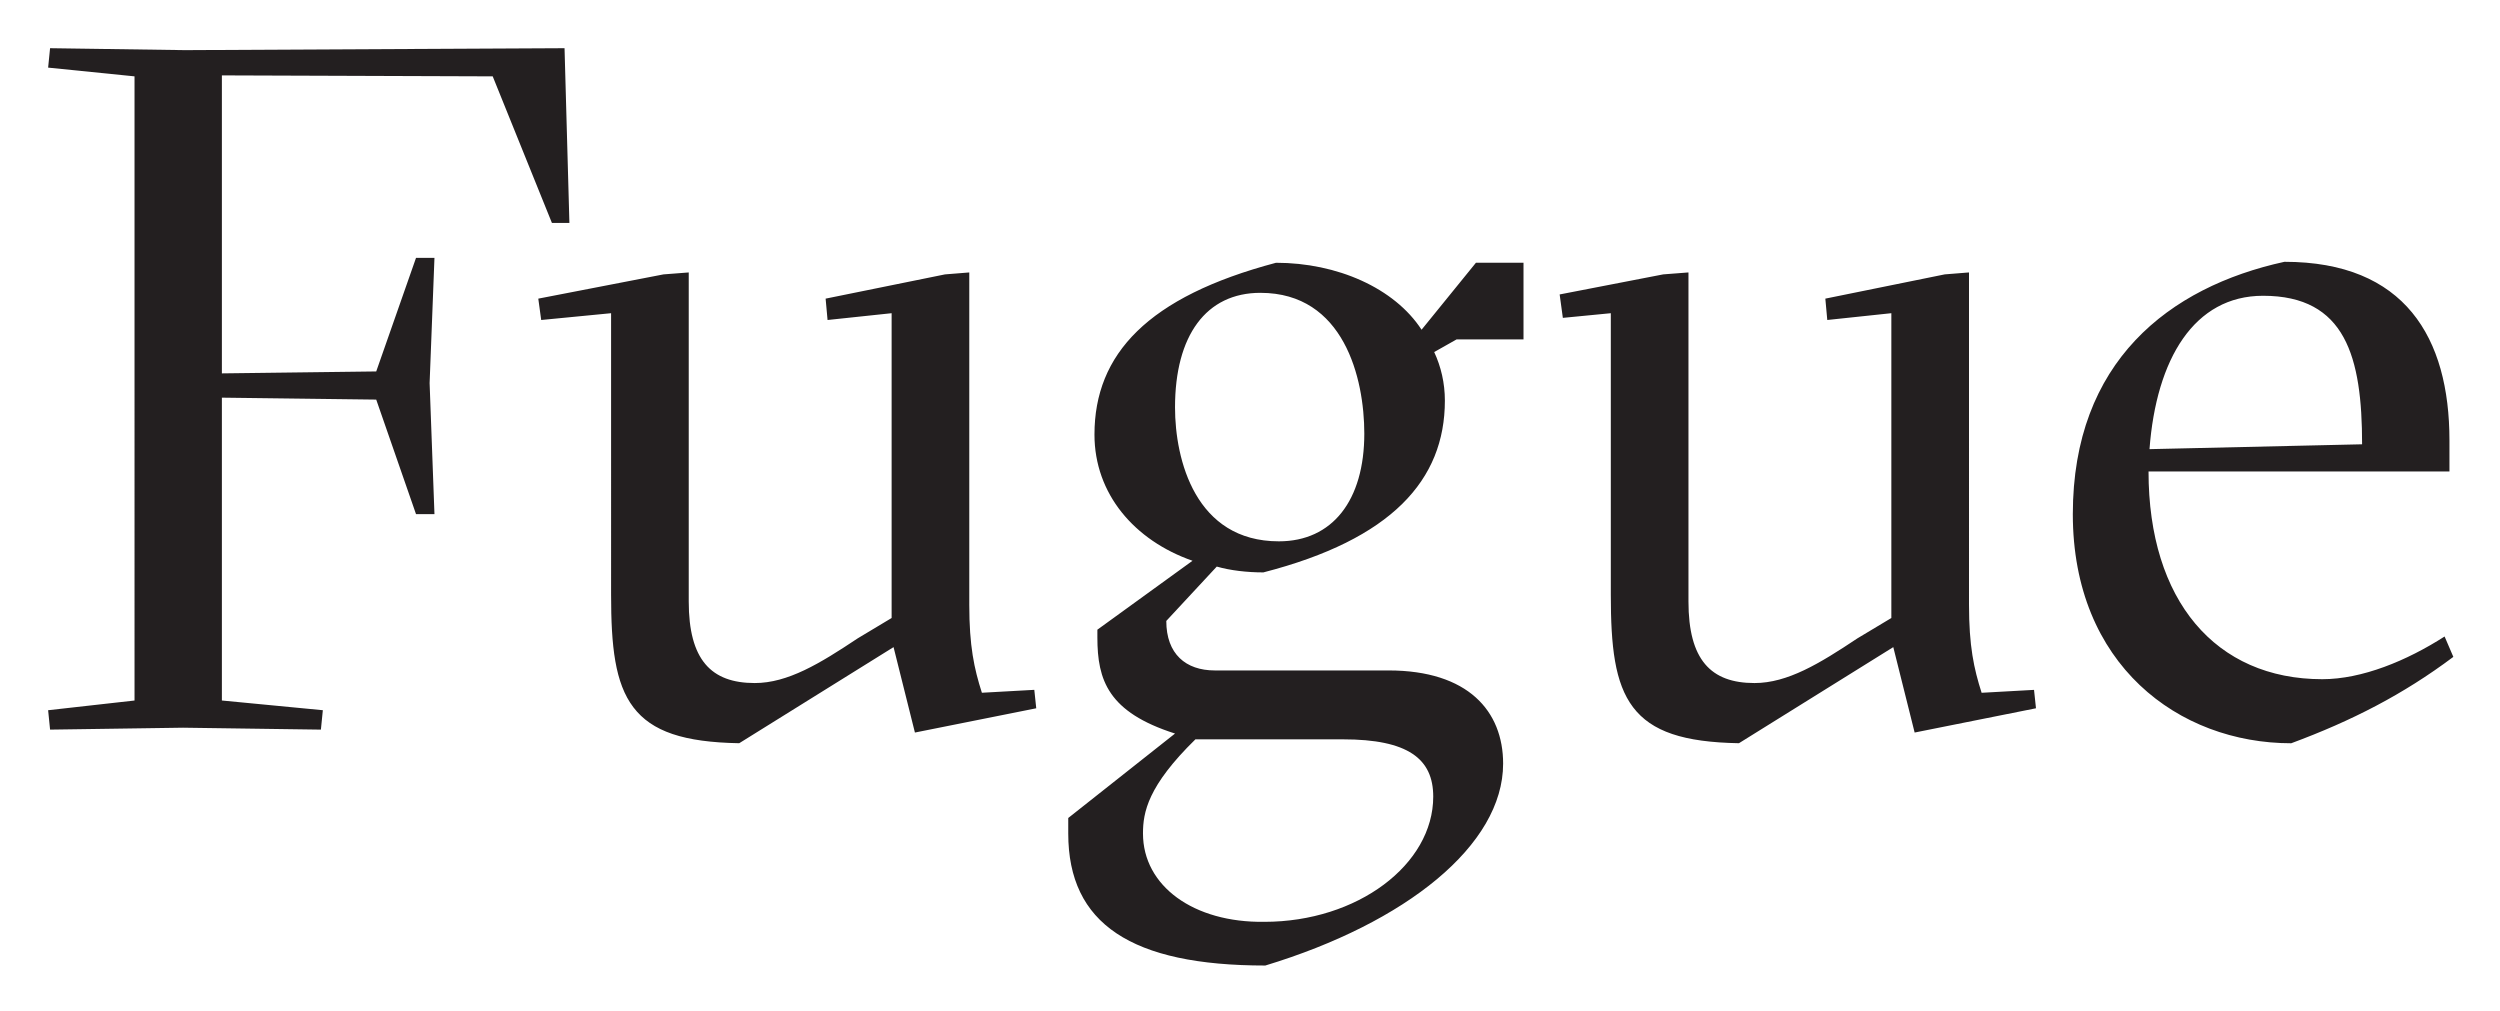 <svg xmlns="http://www.w3.org/2000/svg" role="img" viewBox="-4.76 -4.76 247.26 100.01"><title>Fugue-Logotype-Black-CMYK.svg</title><path d="M0 65.484l8.545-.96V2.792L0 1.928.192.007 13.537.199 51.075.007l.481 17.282h-1.729L43.971 2.792l-26.786-.096V32.169l15.265-.192 3.936-11.232h1.824l-.48 12.385.48 12.961h-1.824l-3.936-11.329-15.265-.192v29.953l9.985.96-.192 1.92-13.633-.191-13.153.191L0 65.484m91.105-10.464c0 4.128.48 6.336 1.248 8.736l5.184-.288.192 1.824-12 2.4-2.113-8.448-15.265 9.504c-5.472-.095-8.64-1.152-10.464-3.551-1.824-2.4-2.208-6.049-2.208-11.137V26.217l-6.912.672-.288-2.112 12.384-2.399 2.496-.192v32.546c0 5.76 2.208 8.064 6.529 8.064 3.264 0 6.433-1.92 10.177-4.417l3.36-2.016V26.217l-6.336.672-.192-2.112 11.809-2.399 2.4-.192v32.834m28.797-30.818c-5.376 0-8.448 4.224-8.448 11.329 0 5.184 2.016 13.249 10.273 13.249 5.28 0 8.448-4.032 8.448-10.657 0-5.472-2.016-13.92-10.273-13.92zm-11.617 53.475c0 5.184 4.993 8.833 12.001 8.736 9.216 0 16.706-5.664 16.706-12.385 0-3.744-2.497-5.664-8.929-5.664h-14.593c-4.704 4.609-5.185 7.2-5.185 9.313zm27.554-49.827l5.377-6.624h4.704v7.585h-6.624l-2.209 1.248c.672 1.44 1.056 3.072 1.056 4.801 0 7.872-5.28 13.728-17.952 16.993-1.632 0-3.264-.192-4.609-.576l-4.992 5.376c0 3.264 1.92 4.897 4.8 4.897h17.185c7.872 0 11.329 4.032 11.329 9.216 0 8.064-9.601 15.745-23.521 19.969-13.249 0-19.49-4.128-19.49-13.056v-1.536l10.561-8.352c-6.624-2.112-7.68-5.28-7.68-9.504v-.768l9.409-6.816c-5.76-2.016-9.697-6.624-9.697-12.48 0-7.969 5.281-13.633 17.953-16.993 6.048 0 11.713 2.496 14.4 6.624m93.02 11.329c0-8.641-1.632-14.689-9.793-14.689-6.817 0-10.561 6.24-11.233 15.169zm-21.122 2.688c0 12.768 6.625 20.545 17.185 20.545 3.937 0 8.353-1.824 12.097-4.224l.865 2.016c-4.993 3.745-10.082 6.337-16.034 8.544-11.136 0-21.601-7.776-21.601-22.657 0-15.073 9.504-22.465 20.929-24.961 11.905 0 16.321 7.488 16.321 17.665v3.072h-29.762m-11.324 21.601l-5.184.288c-.768-2.4-1.248-4.608-1.248-8.737V22.185l-2.4.192-11.809 2.399.192 2.112 6.337-.672v30.147l-3.361 2.016c-3.744 2.496-6.912 4.417-10.176 4.417-4.321 0-6.529-2.304-6.529-8.064V22.185l-2.496.192-10.244 1.985.316 2.316 4.744-.461v27.842c0 5.089.384 8.737 2.208 11.137 1.824 2.399 4.992 3.456 10.465 3.551l15.265-9.504 2.112 8.448 12.001-2.4-.193-1.824" fill="#231f20"/></svg>